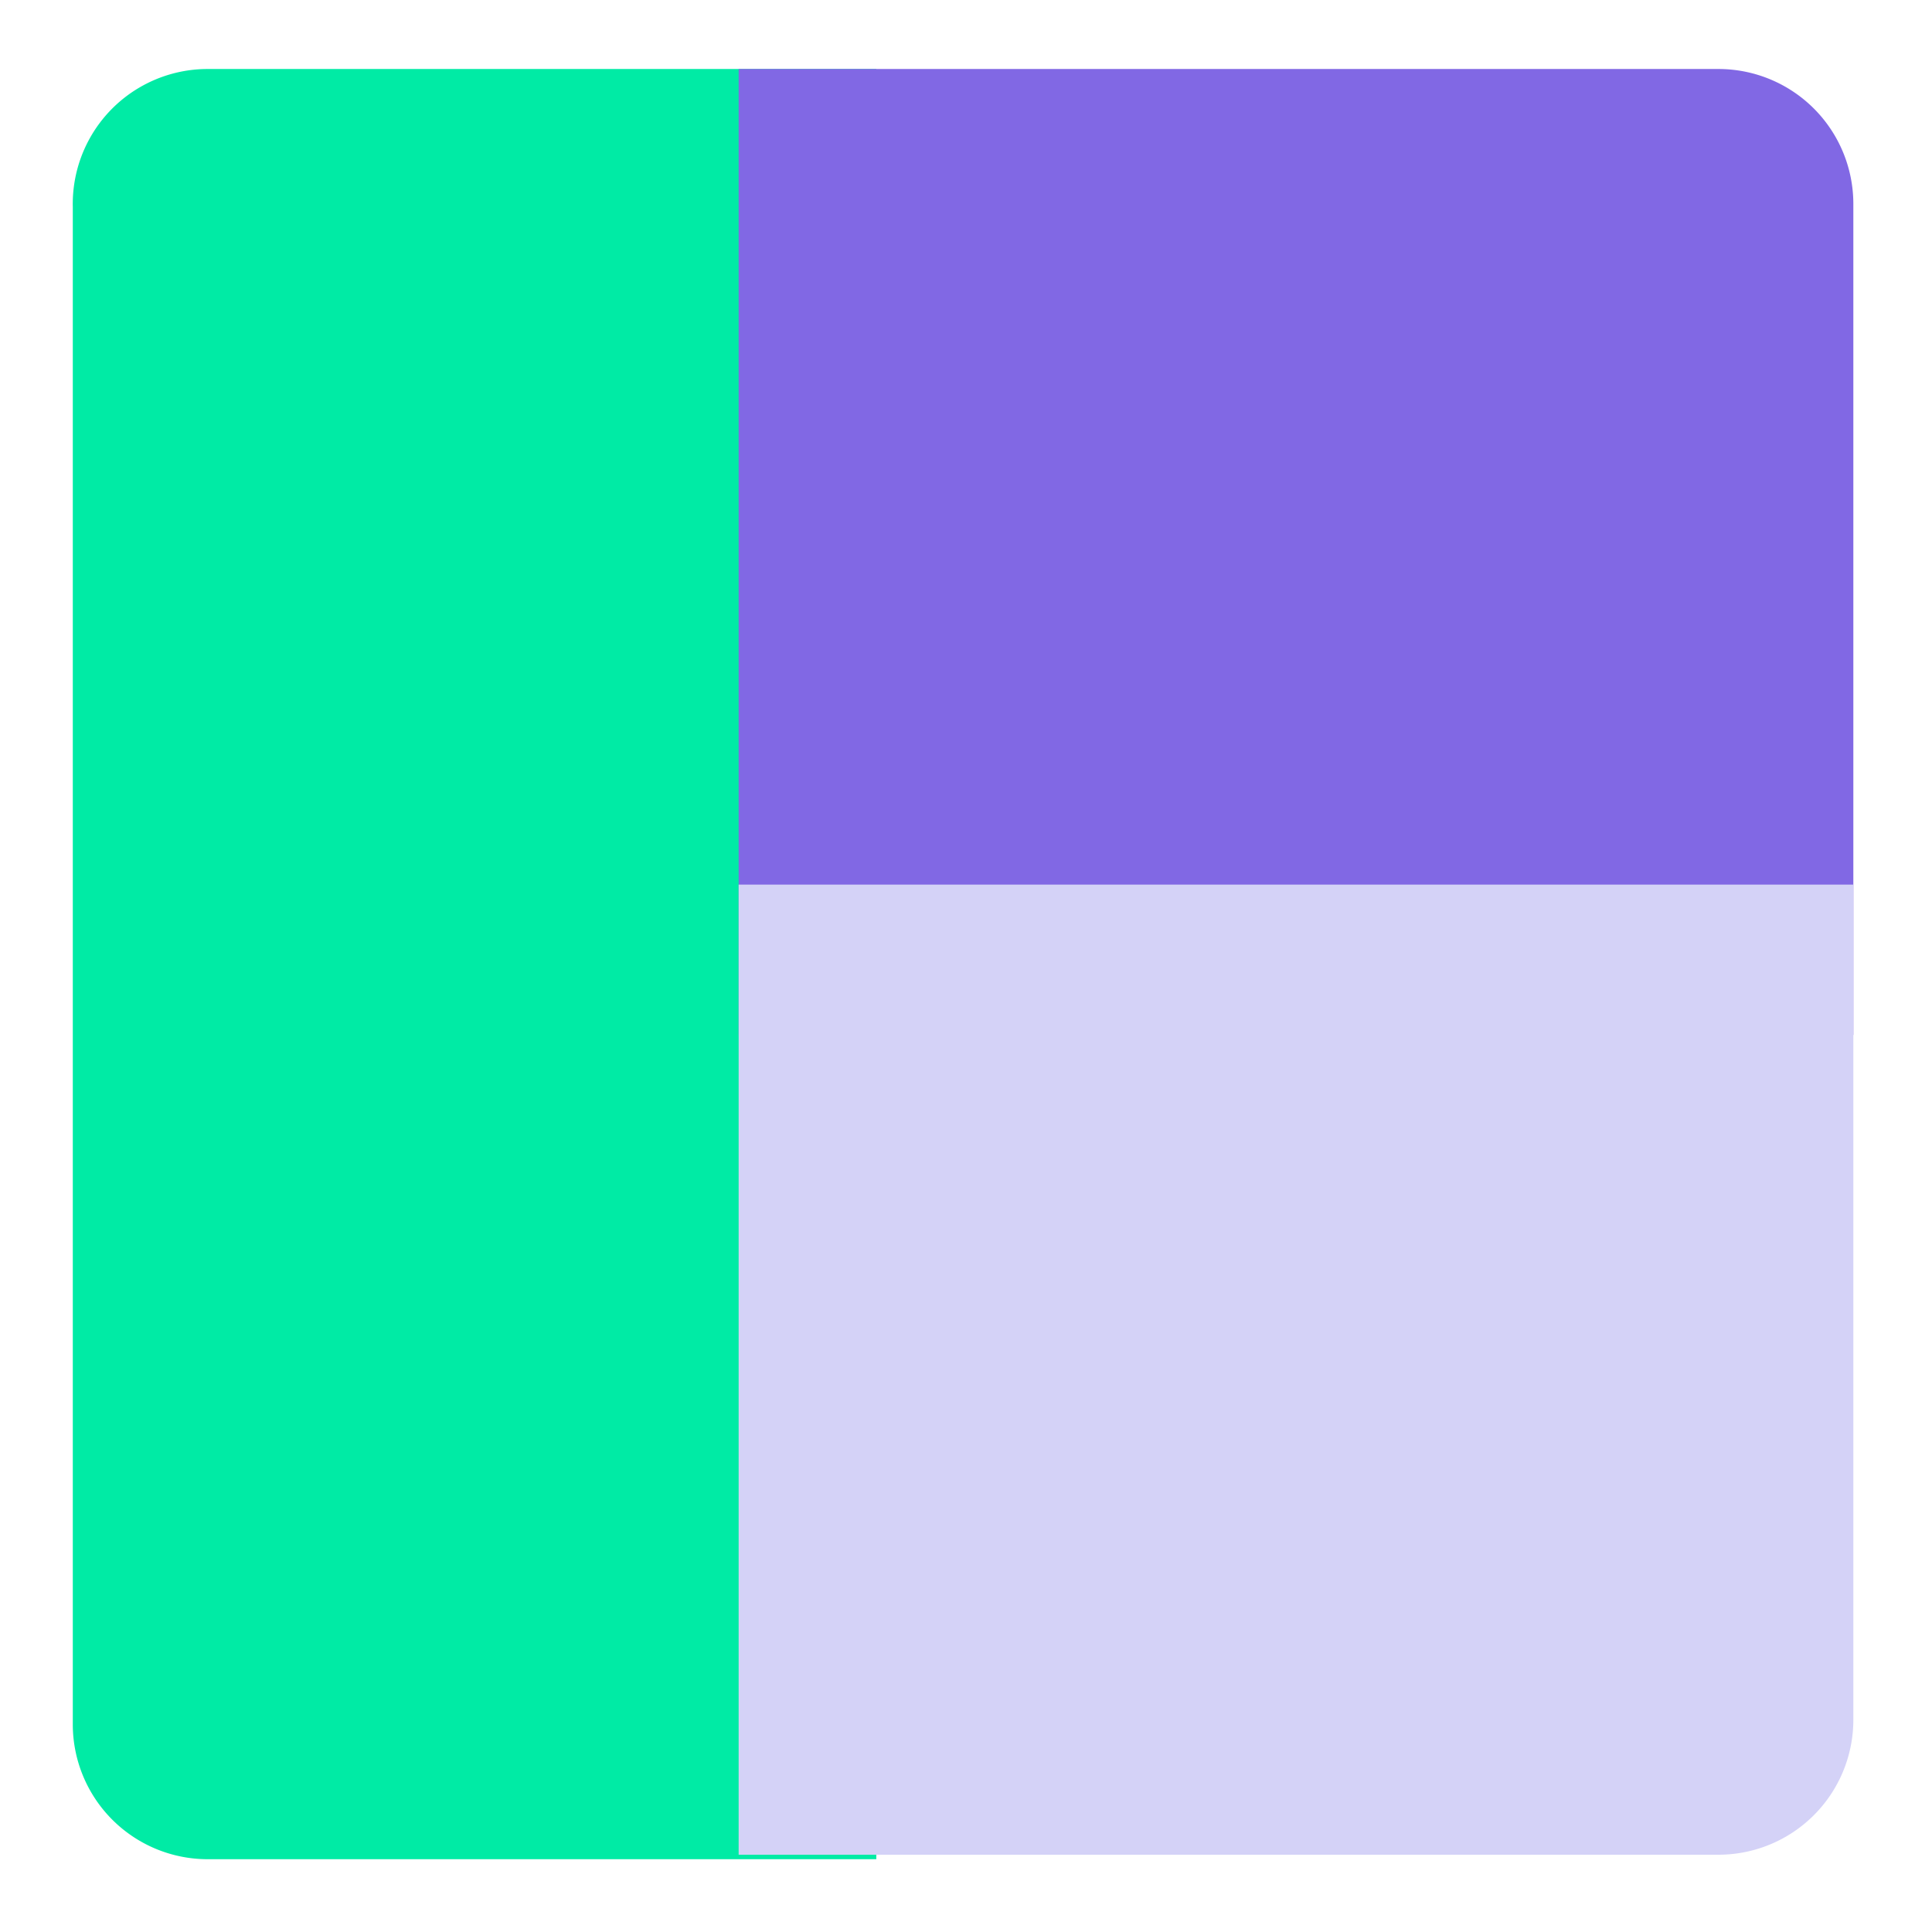 <svg xmlns="http://www.w3.org/2000/svg" viewBox="0 0 56 56"><defs><style>.cls-1{isolation:isolate;}.cls-2{fill:#00eba5;}.cls-2,.cls-3,.cls-4{mix-blend-mode:multiply;}.cls-3{fill:#8168e4;}.cls-4{fill:#d4d2f7;}</style></defs><g class="cls-1"><g id="Layer_1" data-name="Layer 1"><path class="cls-2" d="M6,2h19.4a0,0,0,0,1,0,0V53.89a0,0,0,0,1,0,0H6A3.91,3.91,0,0,1,2.11,50v-44A3.91,3.91,0,0,1,6,2Z"></path><path class="cls-3" d="M21.41,2h28.4a3.91,3.91,0,0,1,3.91,3.91V30a0,0,0,0,1,0,0H21.41a0,0,0,0,1,0,0V2A0,0,0,0,1,21.41,2Z"></path><path class="cls-4" d="M21.41,25.64H53.72a0,0,0,0,1,0,0V49.85a3.91,3.91,0,0,1-3.91,3.91H21.41a0,0,0,0,1,0,0V25.64A0,0,0,0,1,21.41,25.64Z"></path></g></g></svg>